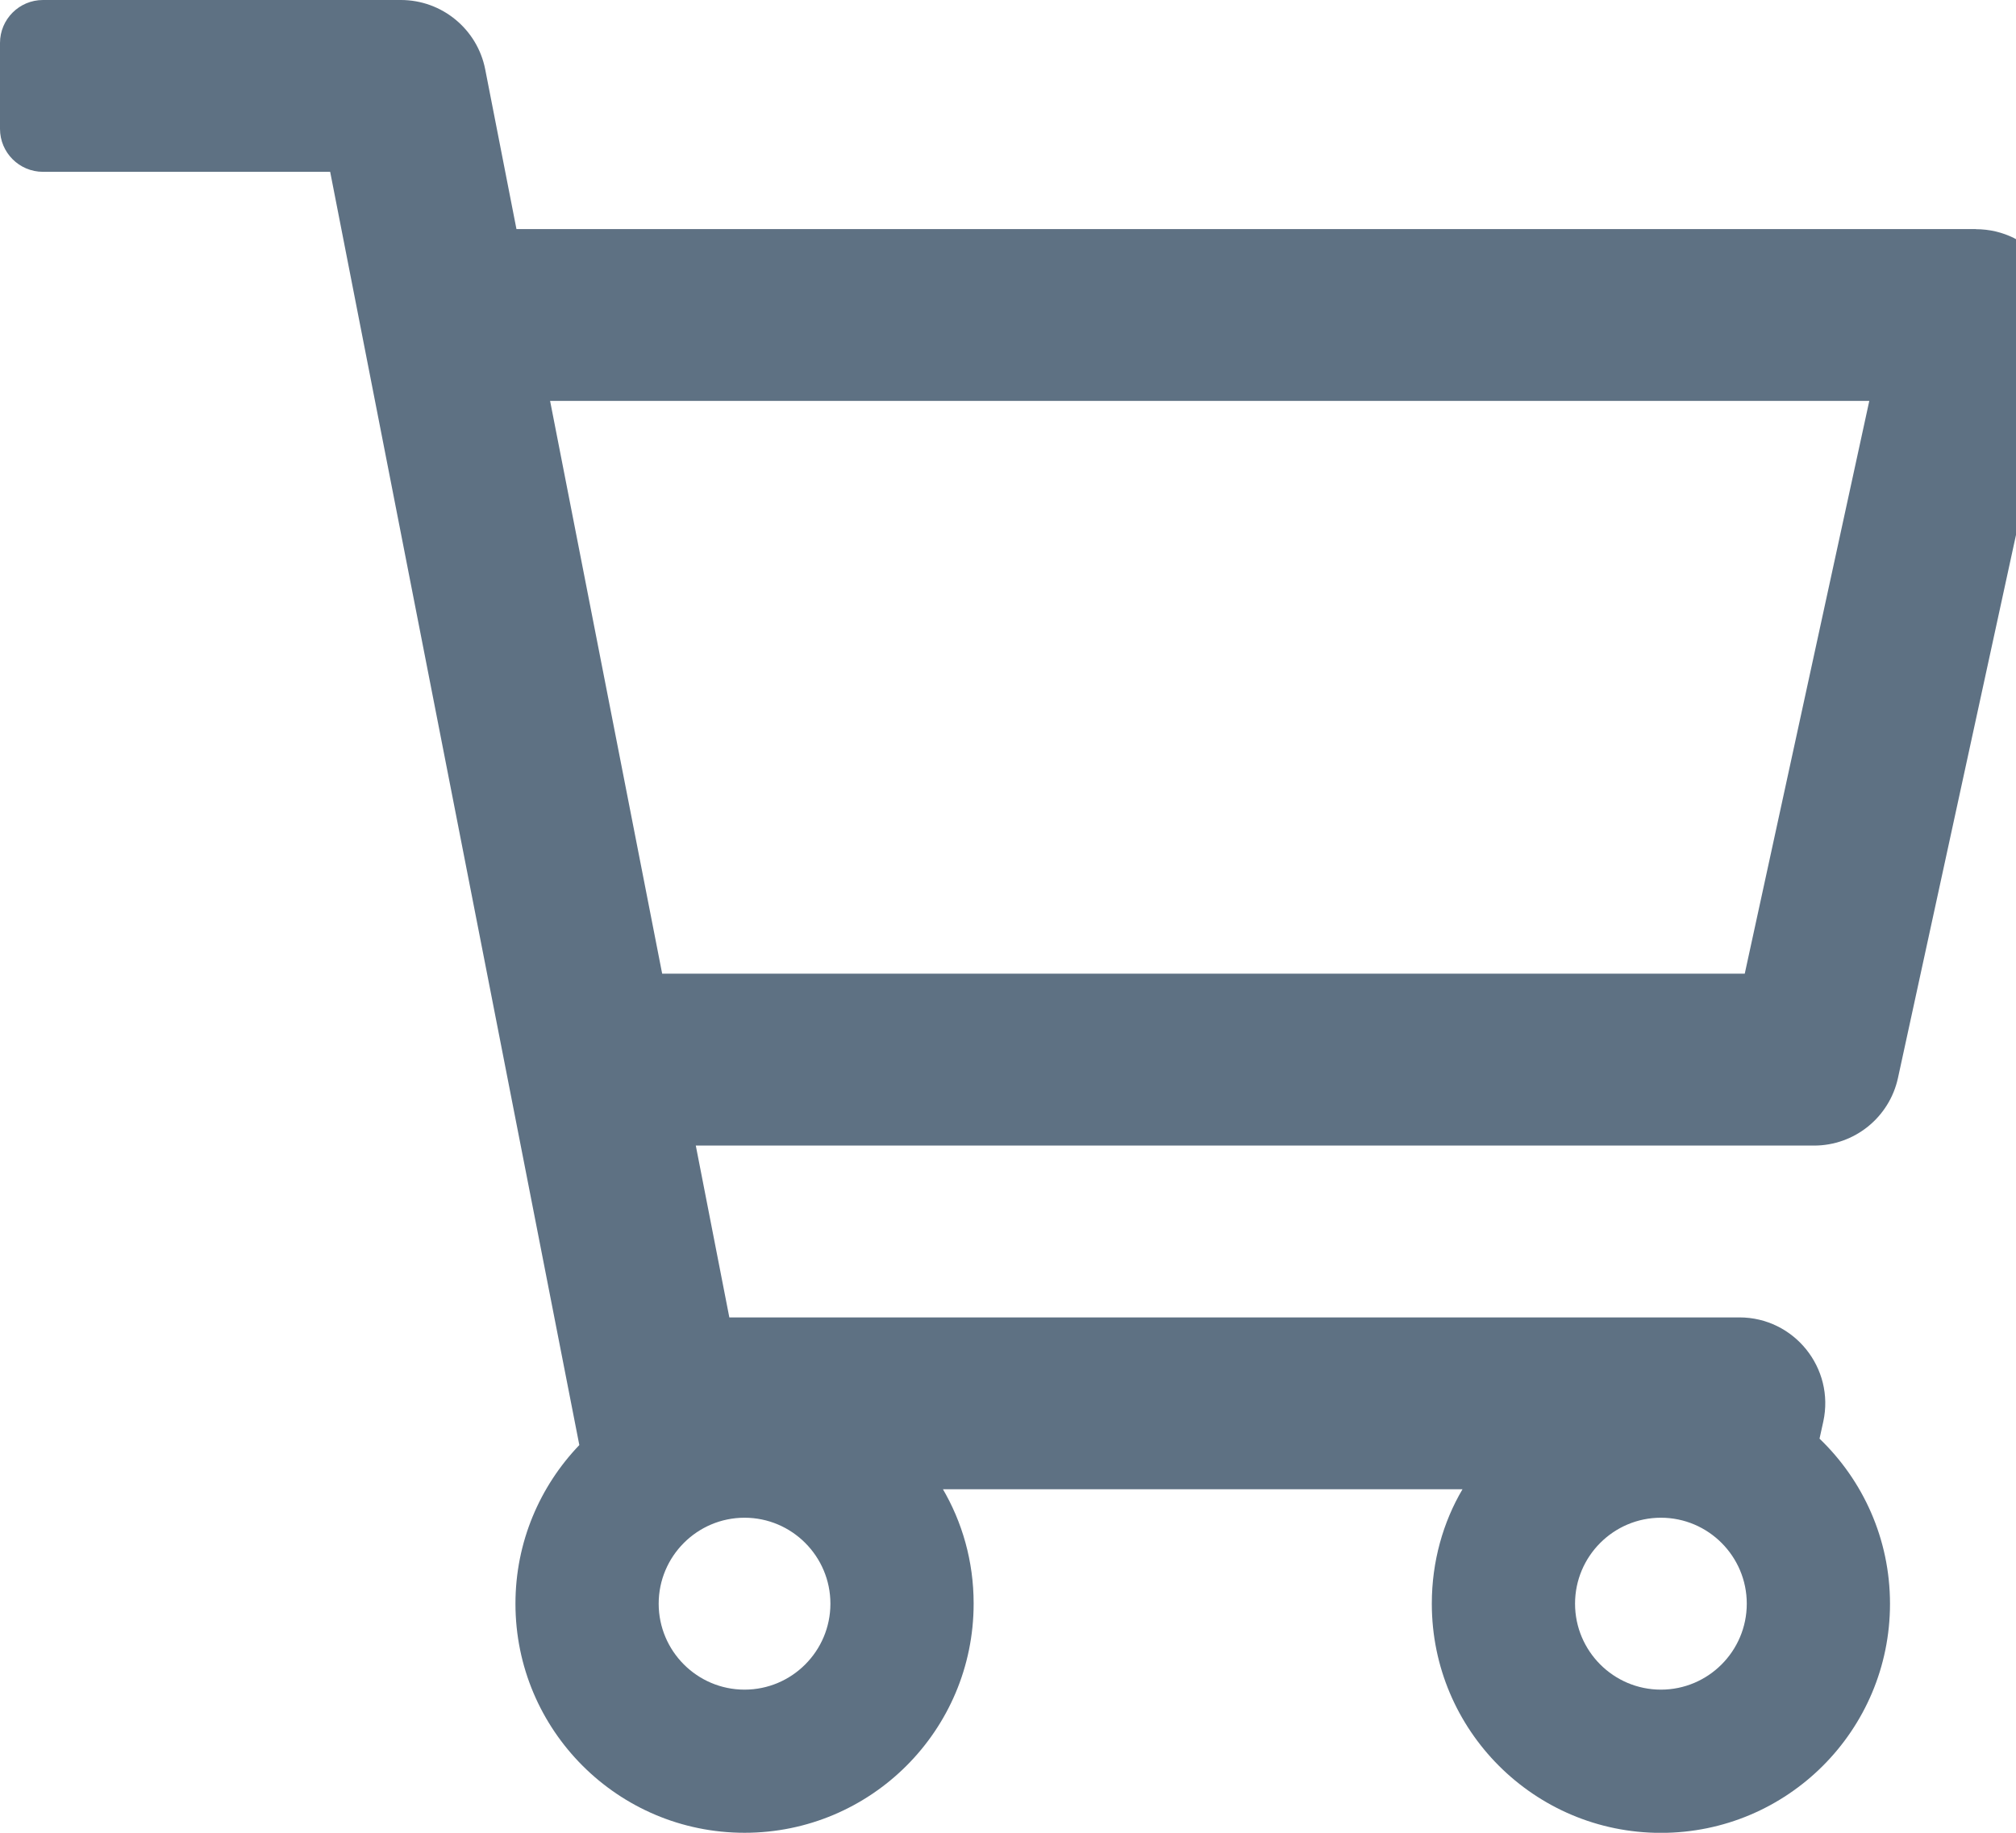<svg width="22" height="20" viewBox="0 0 22 20" fill="none" xmlns="http://www.w3.org/2000/svg">
<path d="M21.562 2.5H5.636L5.295 0.757C5.209 0.318 4.823 0 4.375 0H0.469C0.21 0 0 0.21 0 0.469V1.406C0 1.665 0.21 1.875 0.469 1.875H3.603L6.322 15.769C5.891 16.219 5.625 16.828 5.625 17.5C5.625 18.881 6.744 20 8.125 20C9.506 20 10.625 18.881 10.625 17.5C10.625 17.499 10.625 17.498 10.625 17.497C10.625 17.038 10.501 16.608 10.283 16.239L10.289 16.251H15.96C15.749 16.608 15.625 17.039 15.625 17.498C15.625 17.499 15.625 17.5 15.625 17.501C15.625 18.882 16.744 20.001 18.125 20.001C19.506 20.001 20.625 18.882 20.625 17.501C20.625 16.793 20.33 16.154 19.856 15.699L19.897 15.513C20.024 14.929 19.579 14.376 18.981 14.376H7.959L7.593 12.501H19.796C20.237 12.501 20.618 12.194 20.712 11.763L22.478 3.638C22.605 3.054 22.16 2.501 21.562 2.501V2.5ZM8.125 18.438C7.608 18.438 7.188 18.017 7.188 17.5C7.188 16.983 7.608 16.562 8.125 16.562C8.642 16.562 9.062 16.983 9.062 17.5C9.062 18.017 8.642 18.438 8.125 18.438ZM18.125 18.438C17.608 18.438 17.188 18.017 17.188 17.5C17.188 16.983 17.608 16.562 18.125 16.562C18.642 16.562 19.062 16.983 19.062 17.5C19.062 18.017 18.642 18.438 18.125 18.438ZM19.041 10.625H7.226L6.003 4.375H20.399L19.04 10.625H19.041Z" fill="#5E7183"/>
</svg>
